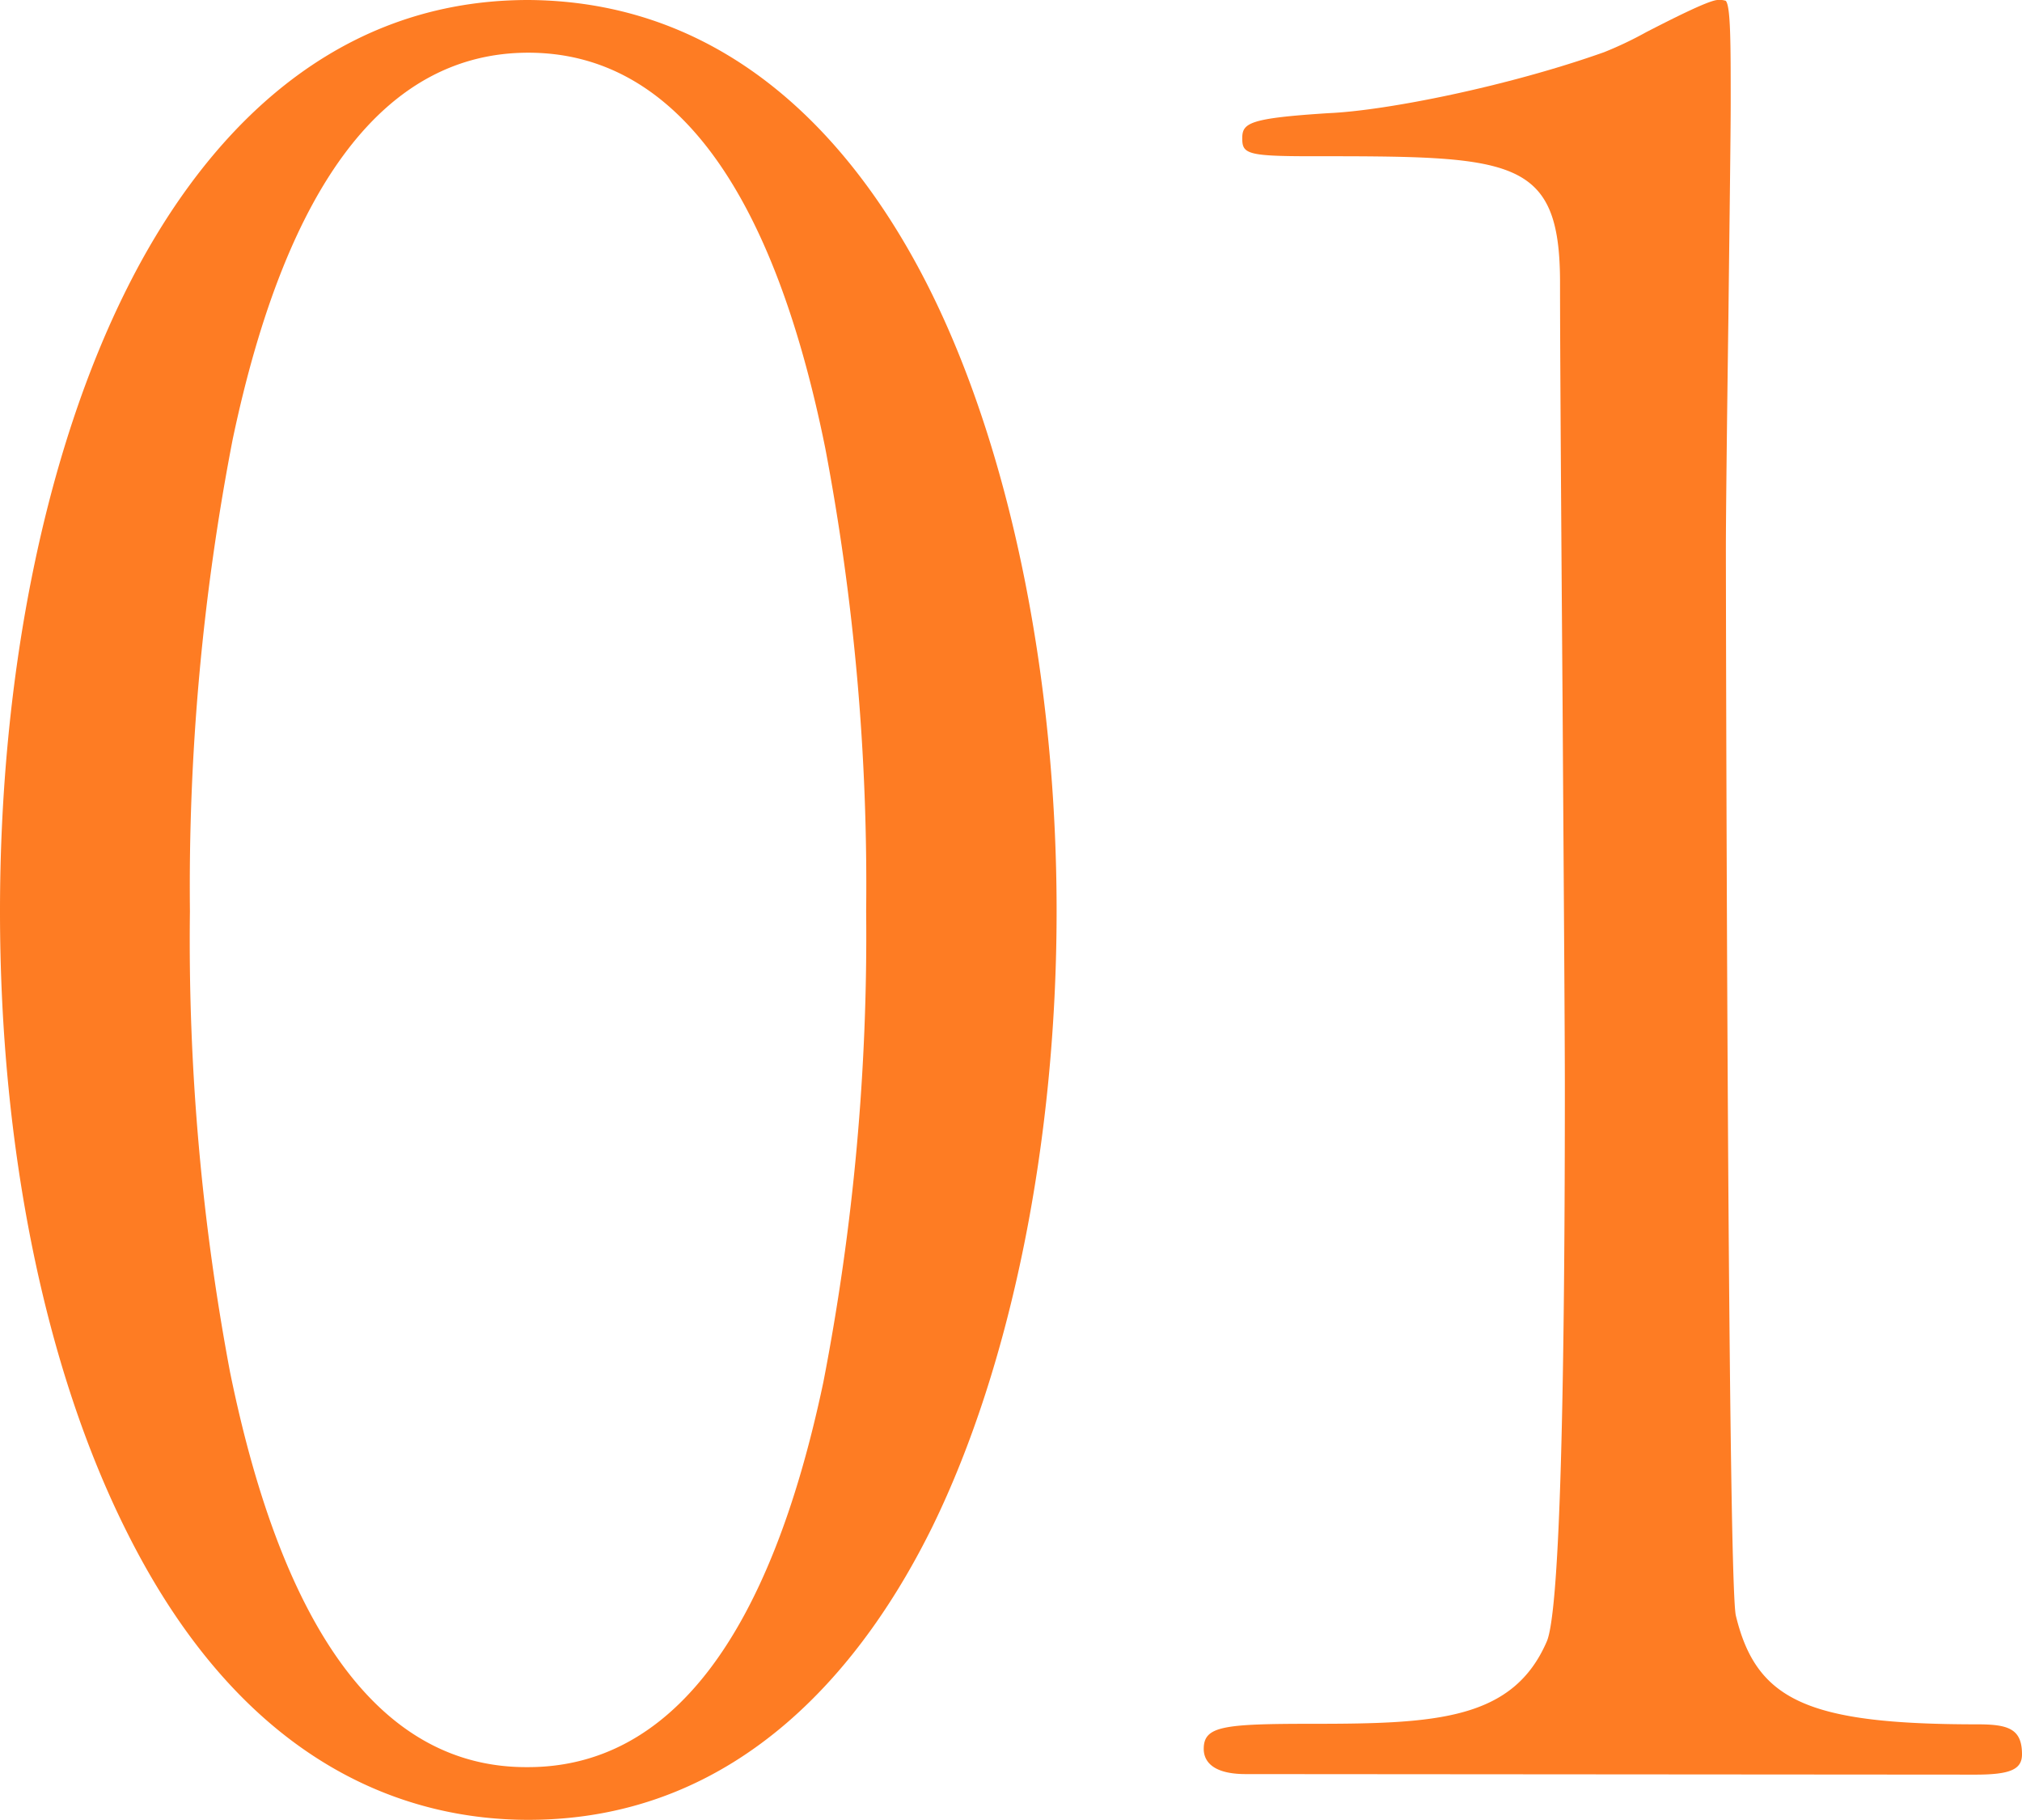 <svg xmlns="http://www.w3.org/2000/svg" width="151.18" height="136.05" viewBox="0 0 151.18 136.05"><defs><style>.cls-1{fill:#fe7c23;}</style></defs><title>アセット 1</title><g id="レイヤー_2" data-name="レイヤー 2"><g id="レイヤー_1-2" data-name="レイヤー 1"><path class="cls-1" d="M39.5,136.05c-8.78,0-21.11-3.73-30-21.49C3.37,102.37,0,85.88,0,68.12S3.39,33.68,9.55,21.45C14.47,11.67,23.67,0,39.5,0,55.64.1,64.88,12.12,69.78,22.18,75.64,34.2,79,50.94,79,68.12s-3.39,33.95-9.28,46C64.8,124.11,55.57,136.05,39.5,136.05Zm0-132.11c-10.63,0-18.07,9.74-22.11,28.94A175.83,175.83,0,0,0,14.2,68.12a174.24,174.24,0,0,0,3,34.46c4,19.59,11.45,29.53,22.14,29.53h.13c10.62,0,18.06-9.68,22.09-28.78a175,175,0,0,0,3.2-35.21,174.91,174.91,0,0,0-3.06-34.63C57.73,13.88,50.25,3.94,39.5,3.94Z"/><path class="cls-1" d="M93.14,132.63c-2.73,0-3.14-1.17-3.14-1.88,0-1.71,1.44-1.88,8.18-1.88,9.19,0,14.95-.29,17.48-6.18.89-2.17,1.34-16.1,1.34-41.43,0-4.22-.09-16.15-.17-28.78-.1-13-.19-26.46-.19-31.34,0-9.46-3.58-9.46-18.64-9.46-4.77,0-5.12-.19-5.12-1.34s.52-1.5,6.44-1.88c4.3-.18,13.42-2,20.62-4.56a27.81,27.81,0,0,0,3.17-1.51c1.62-.83,4.62-2.37,5.31-2.39a1.49,1.49,0,0,1,.61.06c.37.39.37,3.25.37,7.58,0,2.36-.09,9-.17,16-.1,7.25-.19,14.74-.19,17.52,0,.77.11,77.29.75,79.64,1.54,6.36,5.42,8.11,18.07,8.11,2.29,0,3.32.33,3.32,2.24,0,1.14-.89,1.52-3.5,1.52Z"/></g></g></svg>